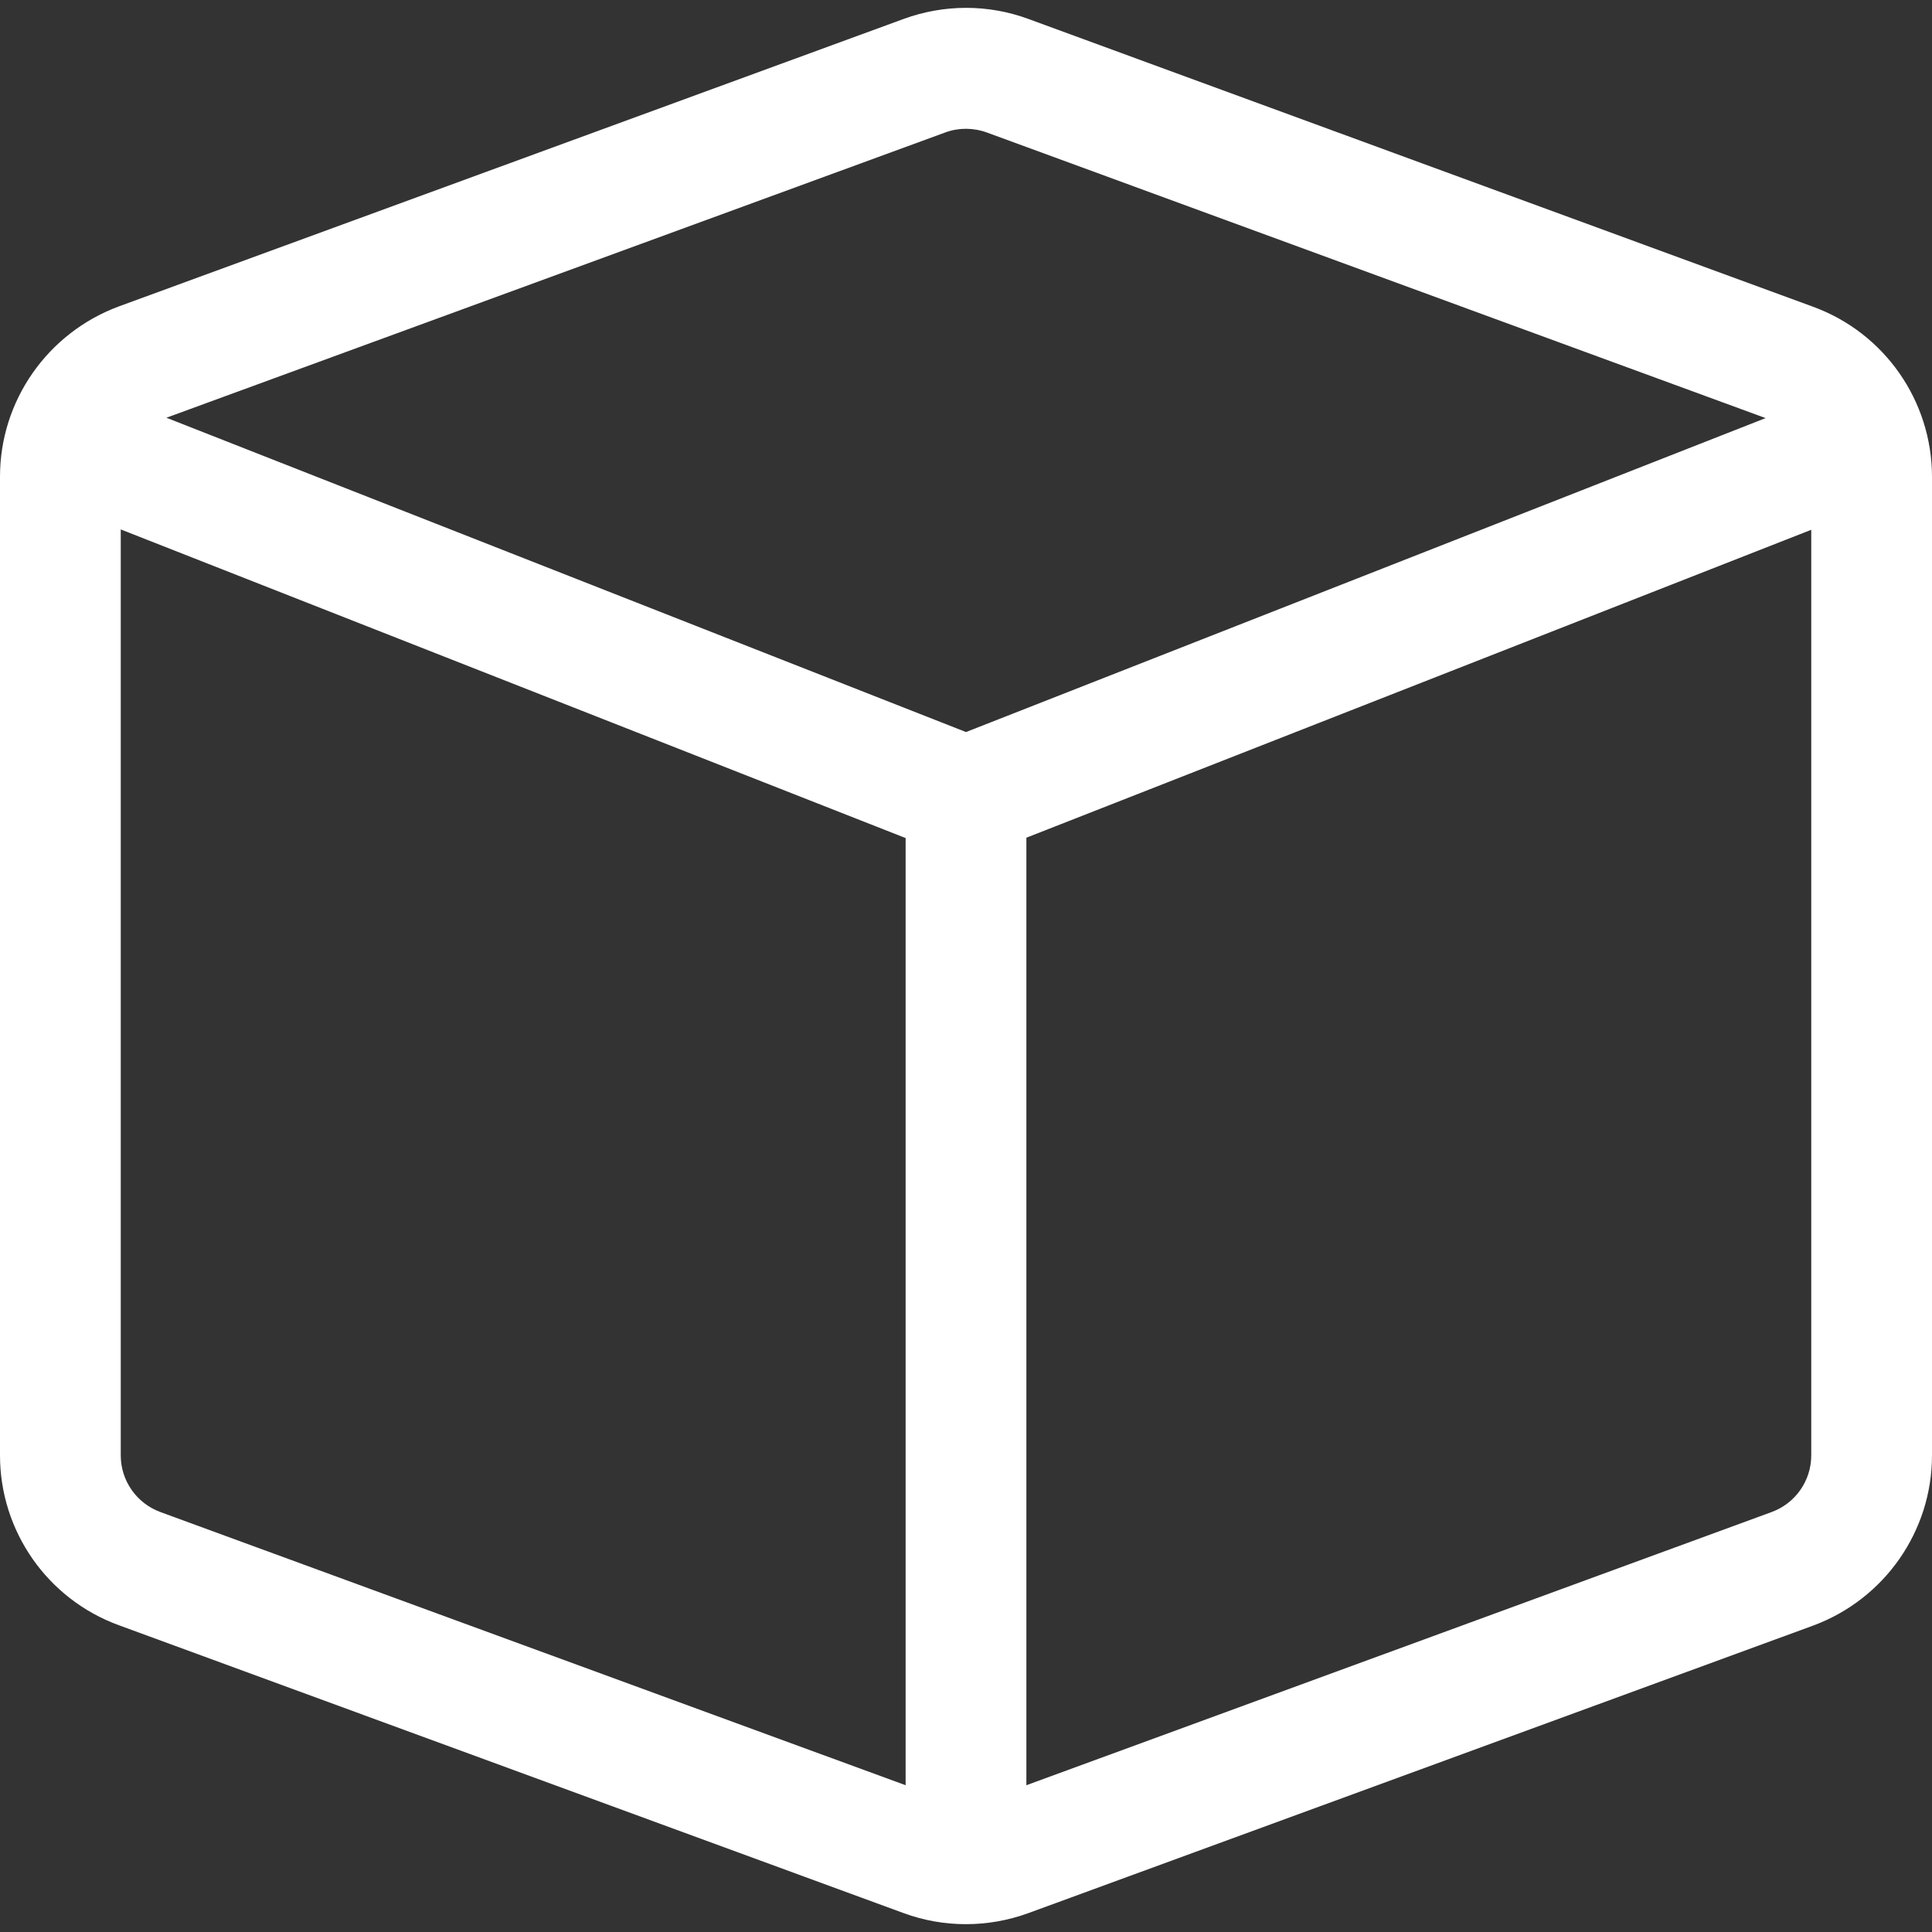 <svg width="32" height="32" viewBox="0 0 32 32" fill="none" xmlns="http://www.w3.org/2000/svg">
<rect x="0" y="0" width="32" height="32" fill="#333333" stroke="none"/>
<g clip-path="url(#clip0_2266_2663)">
<path d="M16.344 2.194C16.119 2.113 15.875 2.113 15.656 2.194L2.756 6.919L16 12.125L29.244 6.925L16.344 2.194ZM2 24.106C2 24.525 2.263 24.9 2.656 25.044L15 29.569V13.881L2 8.769V24.1V24.106ZM17 29.569L29.344 25.044C29.738 24.9 30 24.525 30 24.106V8.775L17 13.875V29.563V29.569ZM14.969 0.313C15.637 0.069 16.369 0.069 17.031 0.313L30.031 5.081C31.212 5.513 32 6.638 32 7.9V24.106C32 25.363 31.212 26.488 30.031 26.925L17.031 31.688C16.363 31.931 15.631 31.931 14.969 31.688L1.969 26.919C0.787 26.488 0 25.363 0 24.106V7.894C0 6.638 0.787 5.513 1.969 5.075L14.969 0.313Z" fill="white"/>
</g>
<defs>
<clipPath id="clip0_2266_2663">
<rect width="32" height="32" fill="white"/>
</clipPath>
</defs>
</svg>
